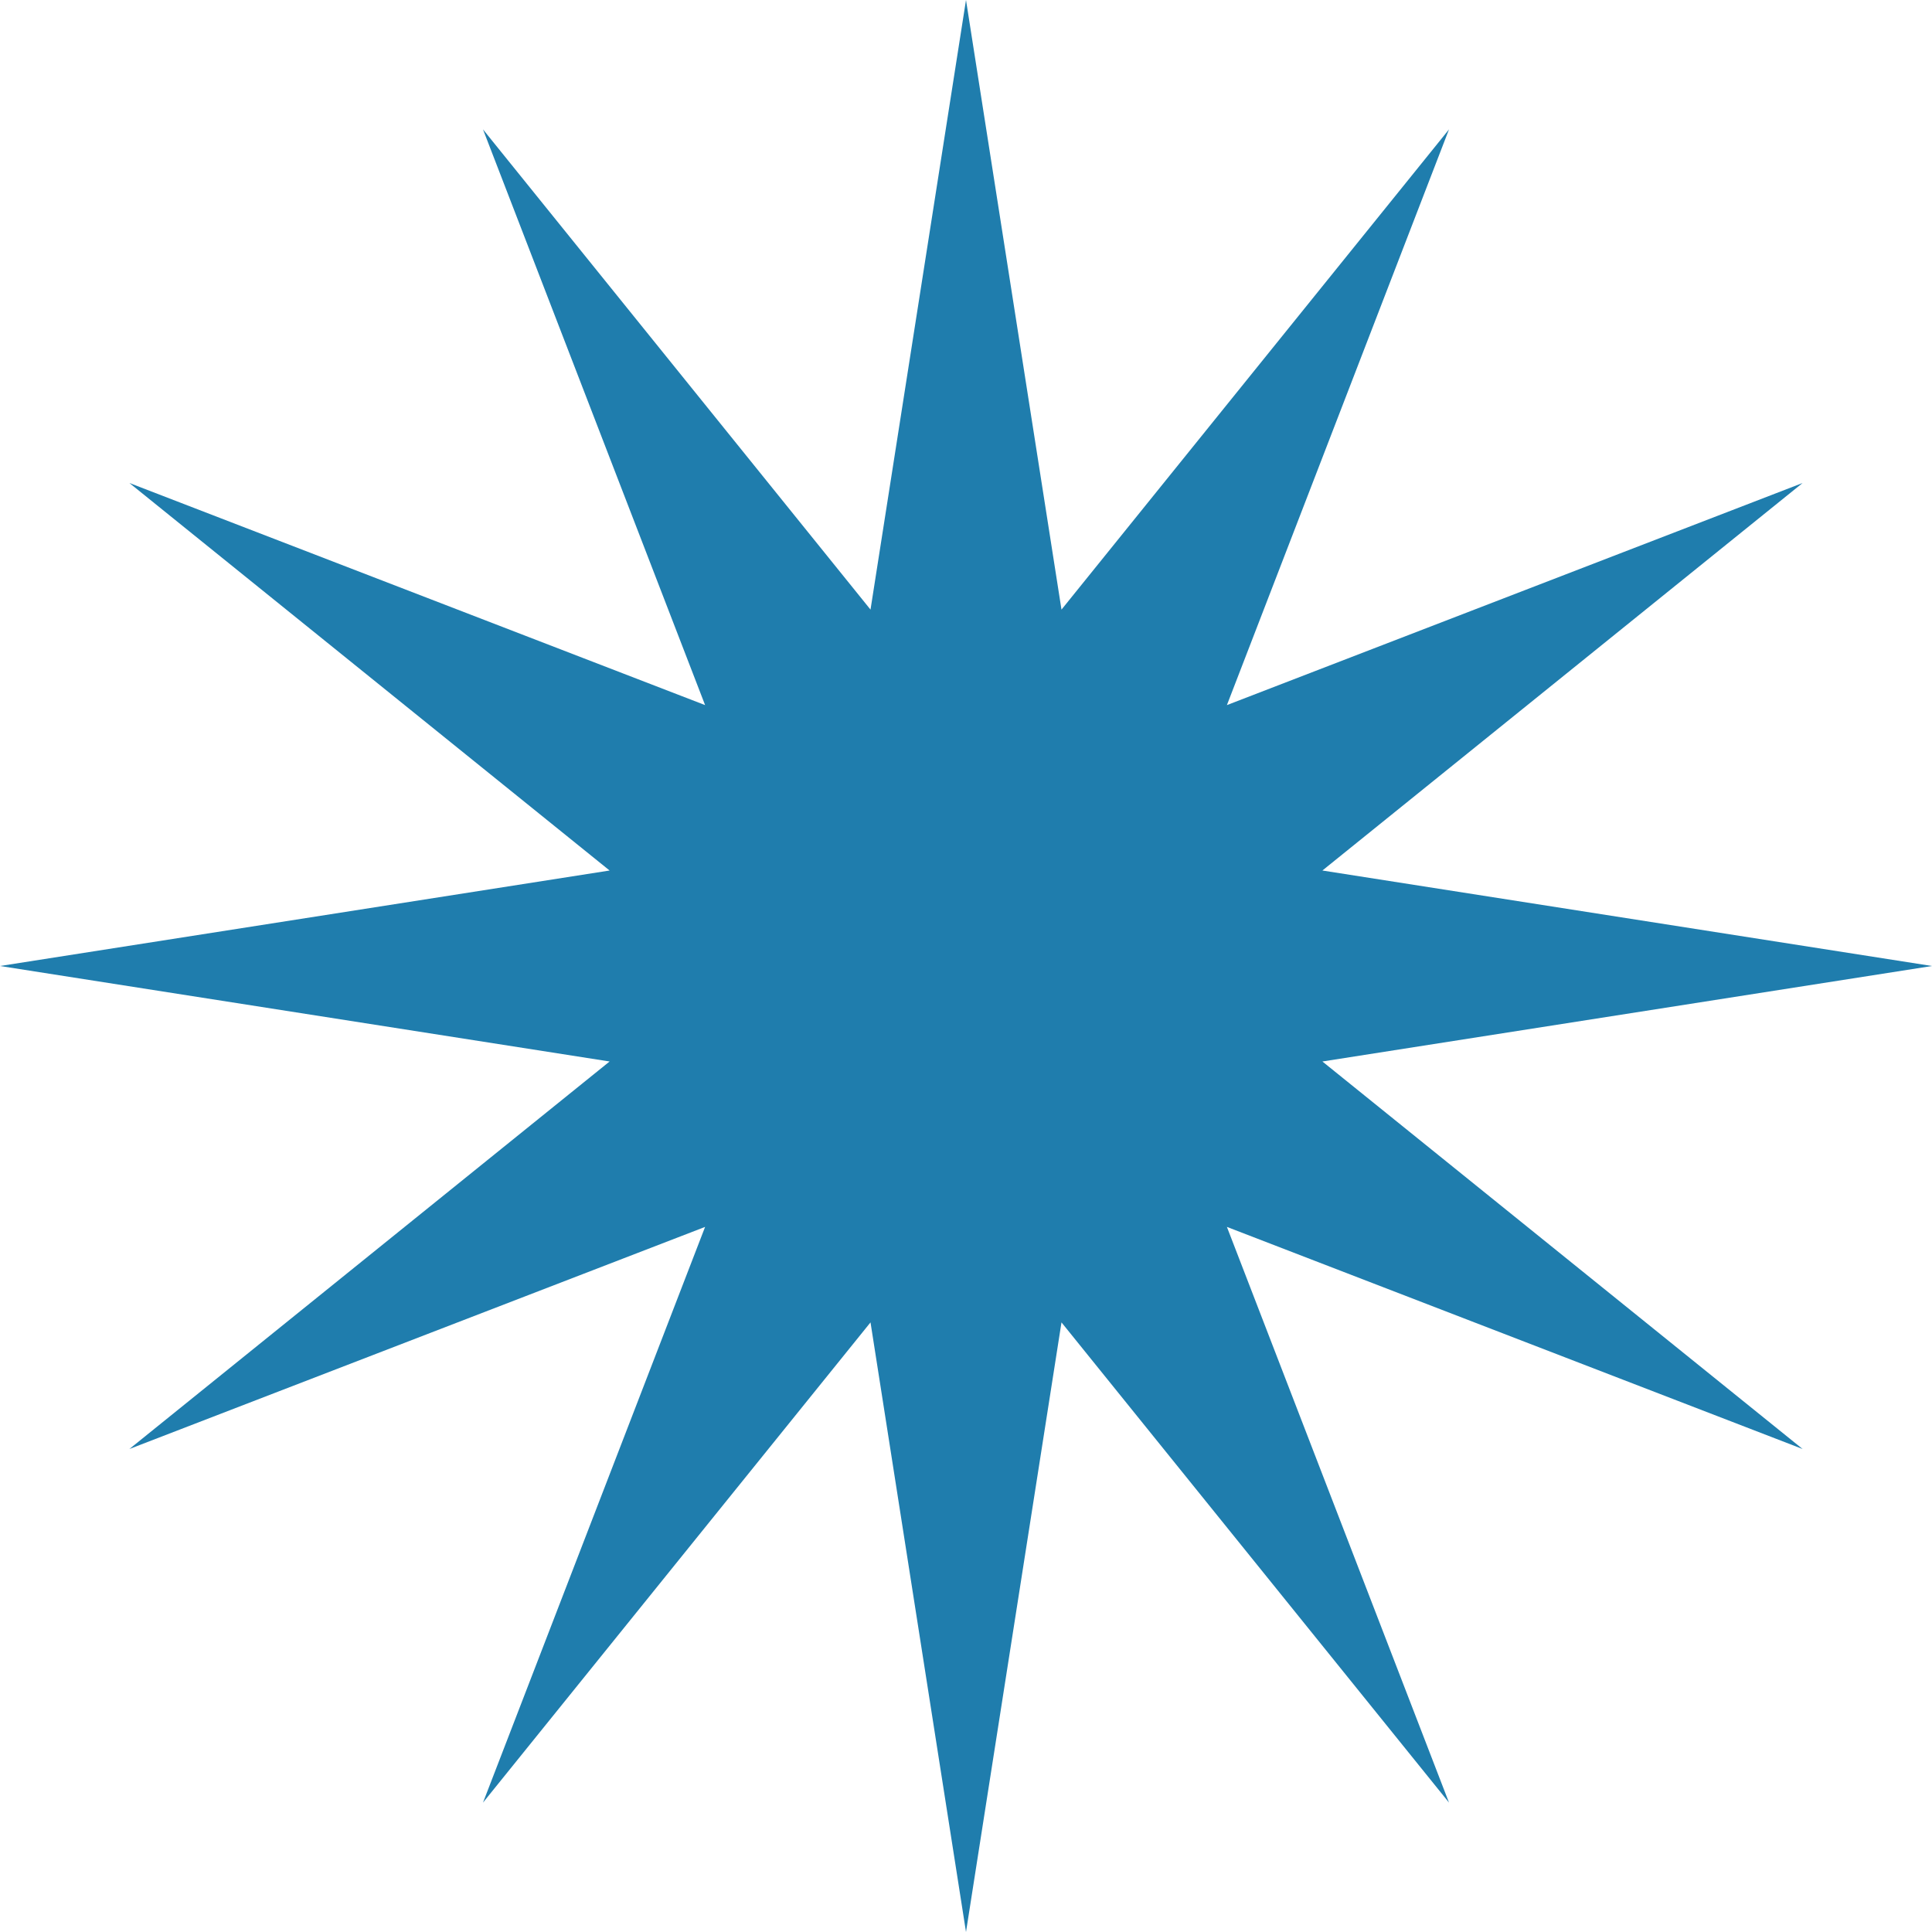 <?xml version="1.0" encoding="UTF-8"?> <svg xmlns="http://www.w3.org/2000/svg" width="47" height="47" viewBox="0 0 47 47" fill="none"> <path d="M23.5 0L25.823 14.83L35.25 3.148L29.847 17.153L43.852 11.75L32.17 21.177L47 23.5L32.17 25.823L43.852 35.25L29.847 29.847L35.25 43.852L25.823 32.17L23.5 47L21.177 32.17L11.75 43.852L17.153 29.847L3.148 35.25L14.83 25.823L0 23.5L14.83 21.177L3.148 11.75L17.153 17.153L11.75 3.148L21.177 14.83L23.5 0Z" fill="#1F7DAD"></path> </svg> 